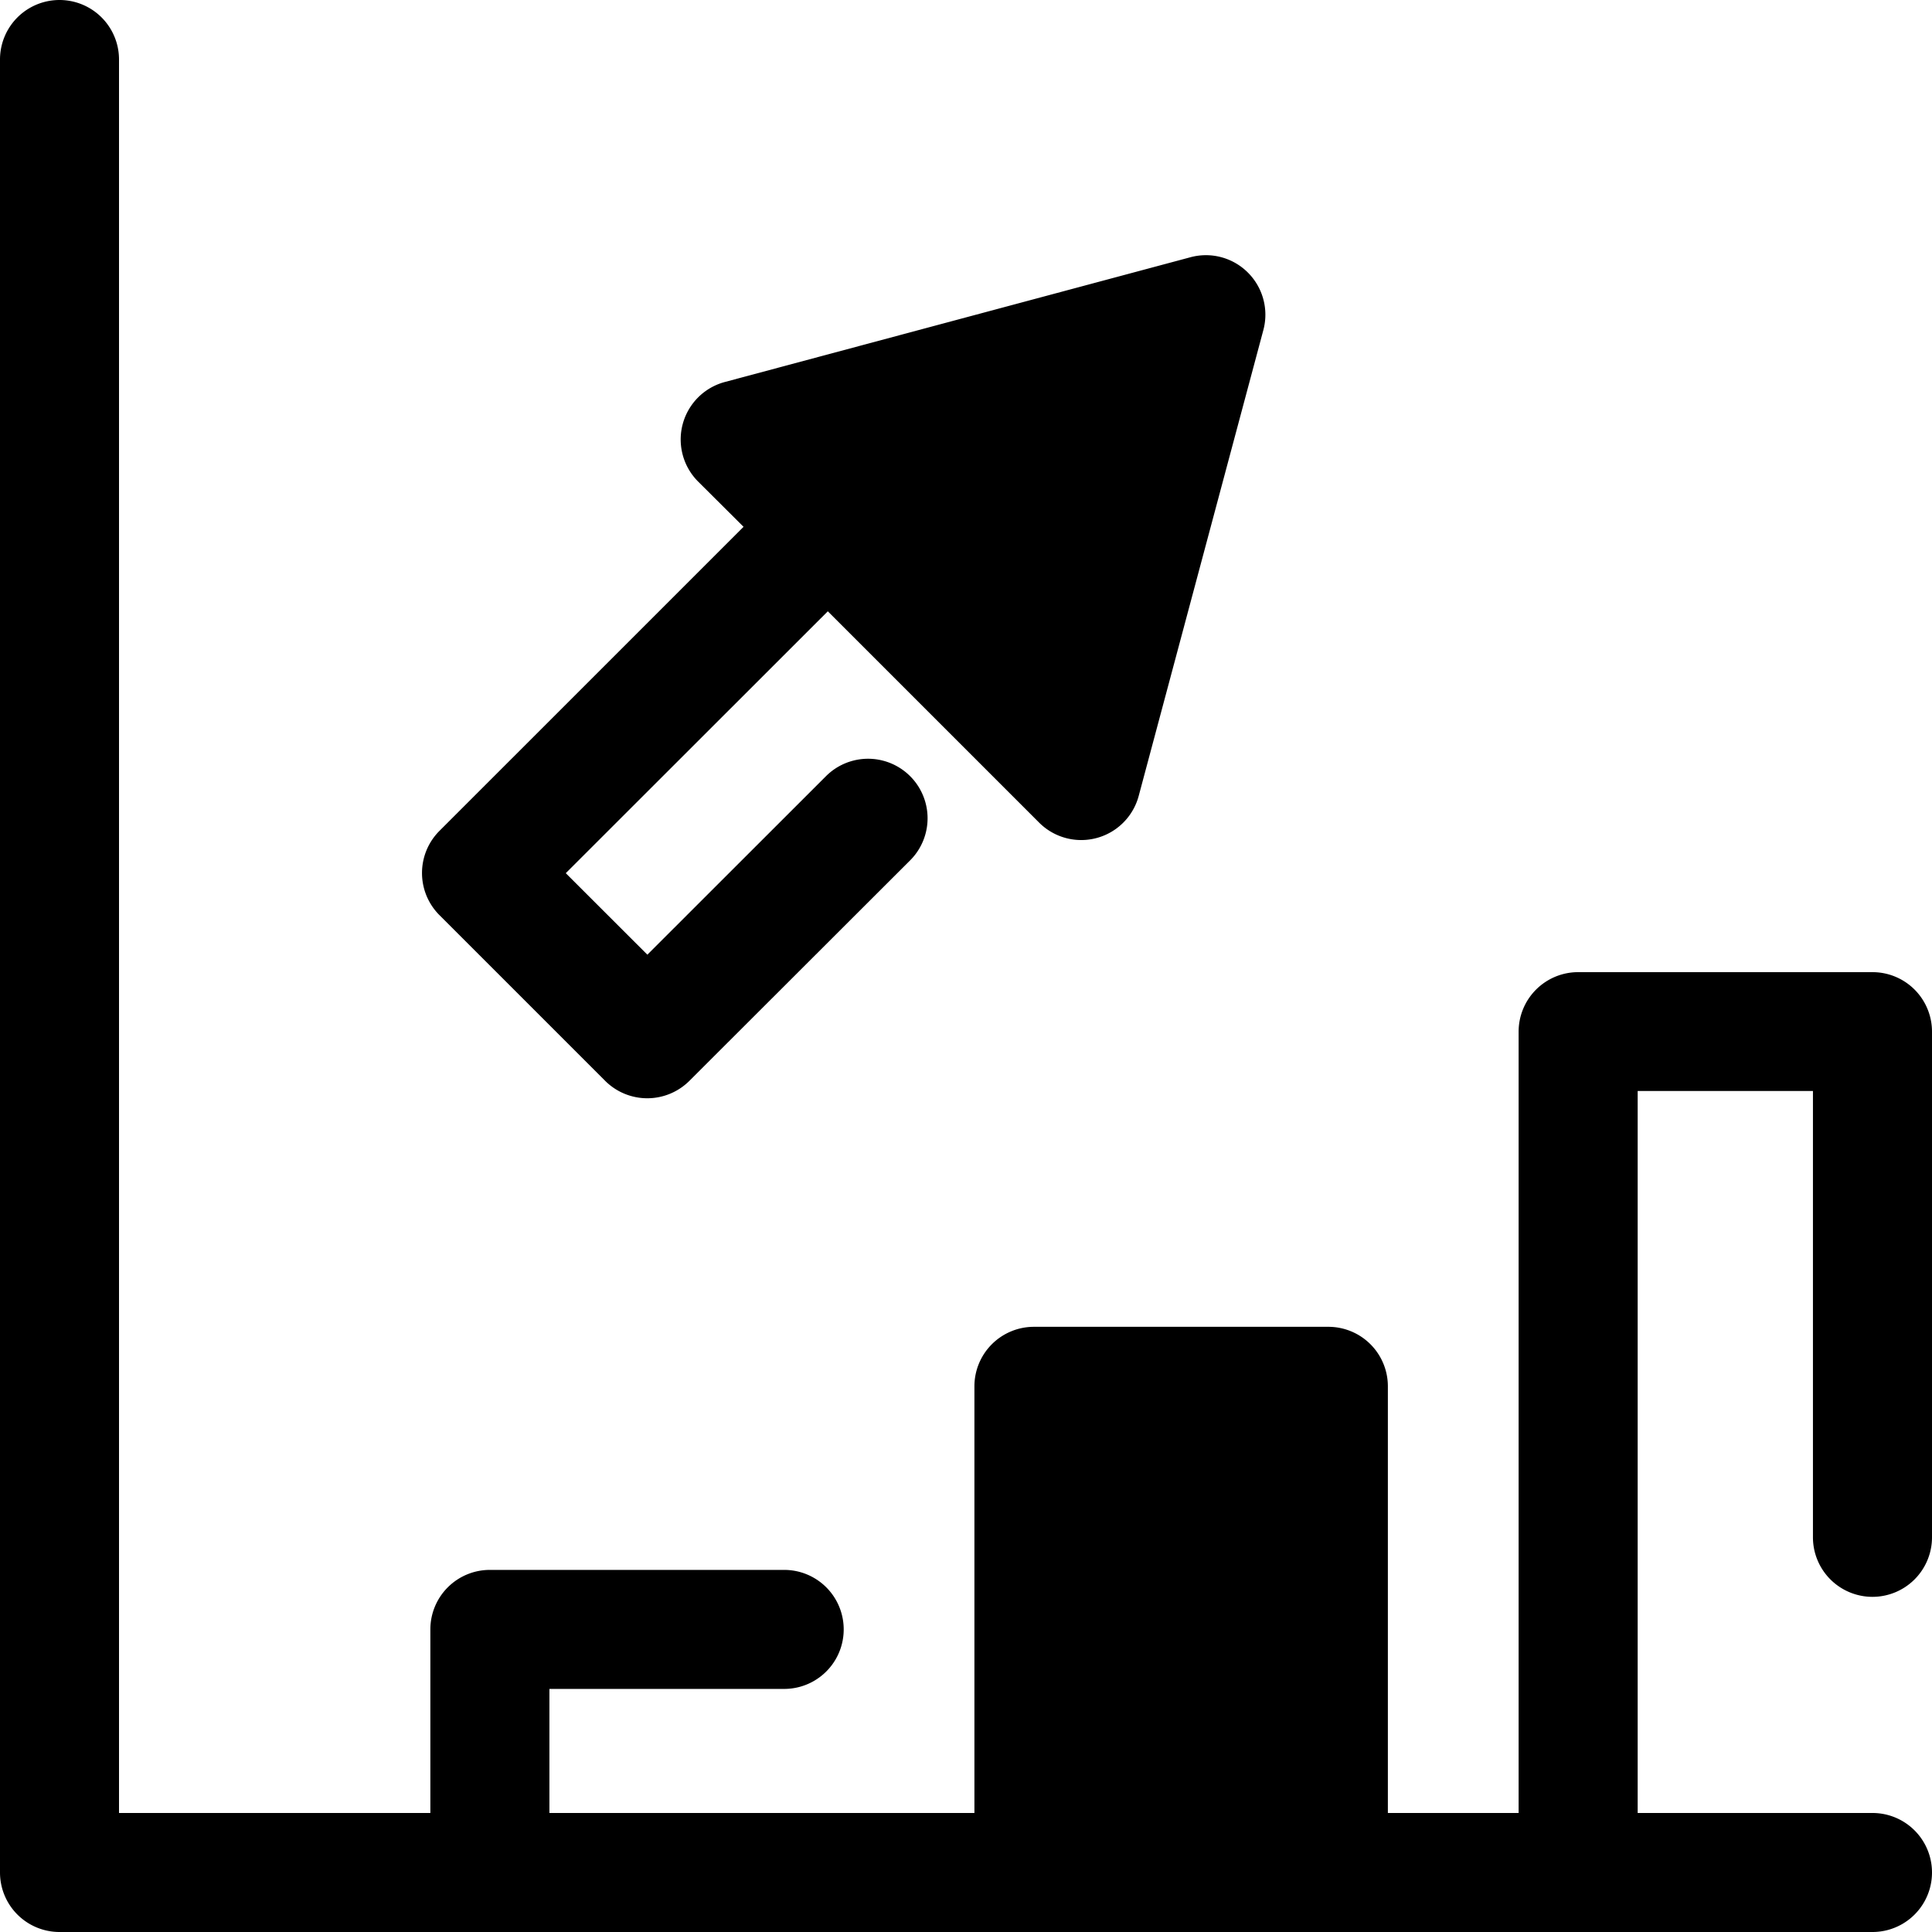 <svg xmlns="http://www.w3.org/2000/svg" viewBox="0 0 512 512"><path class="lineal-fill" d="M196.19 116.46L319.57 83.4l-33.06 123.38-90.32-90.32z"/><path class="lineal-stroke" d="M330.72 72.25a15.72 15.72 0 00-15.23-4.08L192.1 101.23a15.77 15.77 0 00-7.1 26.38l12.05 12-80.6 80.59a15.79 15.79 0 000 22.31l43.93 43.93a15.8 15.8 0 0022.31 0L241.2 228a15.77 15.77 0 00-22.31-22.3L171.56 253l-21.62-21.6 69.44-69.4 56 56a15.77 15.77 0 0026.39-7.08L334.8 87.48a15.77 15.77 0 00-4.08-15.23zm-52.38 104.06l-51.69-51.69 70.61-18.92z"/><path class="lineal-fill" d="M274.03 367.39h77.99v128.84h-77.99z"/><path class="lineal-stroke" d="M496.23 423.18A15.78 15.78 0 00512 407.4v-134a15.77 15.77 0 00-15.77-15.77h-78a15.78 15.78 0 00-15.78 15.77v207.06H367.8V367.39a15.77 15.77 0 00-15.8-15.77h-78a15.77 15.77 0 00-15.77 15.77v113.07H145.6v-32.88h62.22a15.77 15.77 0 100-31.54h-78a15.77 15.77 0 00-15.77 15.77v48.65H31.54V15.77a15.77 15.77 0 00-31.54 0v480.46A15.77 15.77 0 0015.77 512h480.46a15.77 15.77 0 000-31.54H434V289.12h46.45V407.4a15.78 15.78 0 0015.78 15.78zM289.8 480.46v-97.29h46.45v97.29z"/></svg>